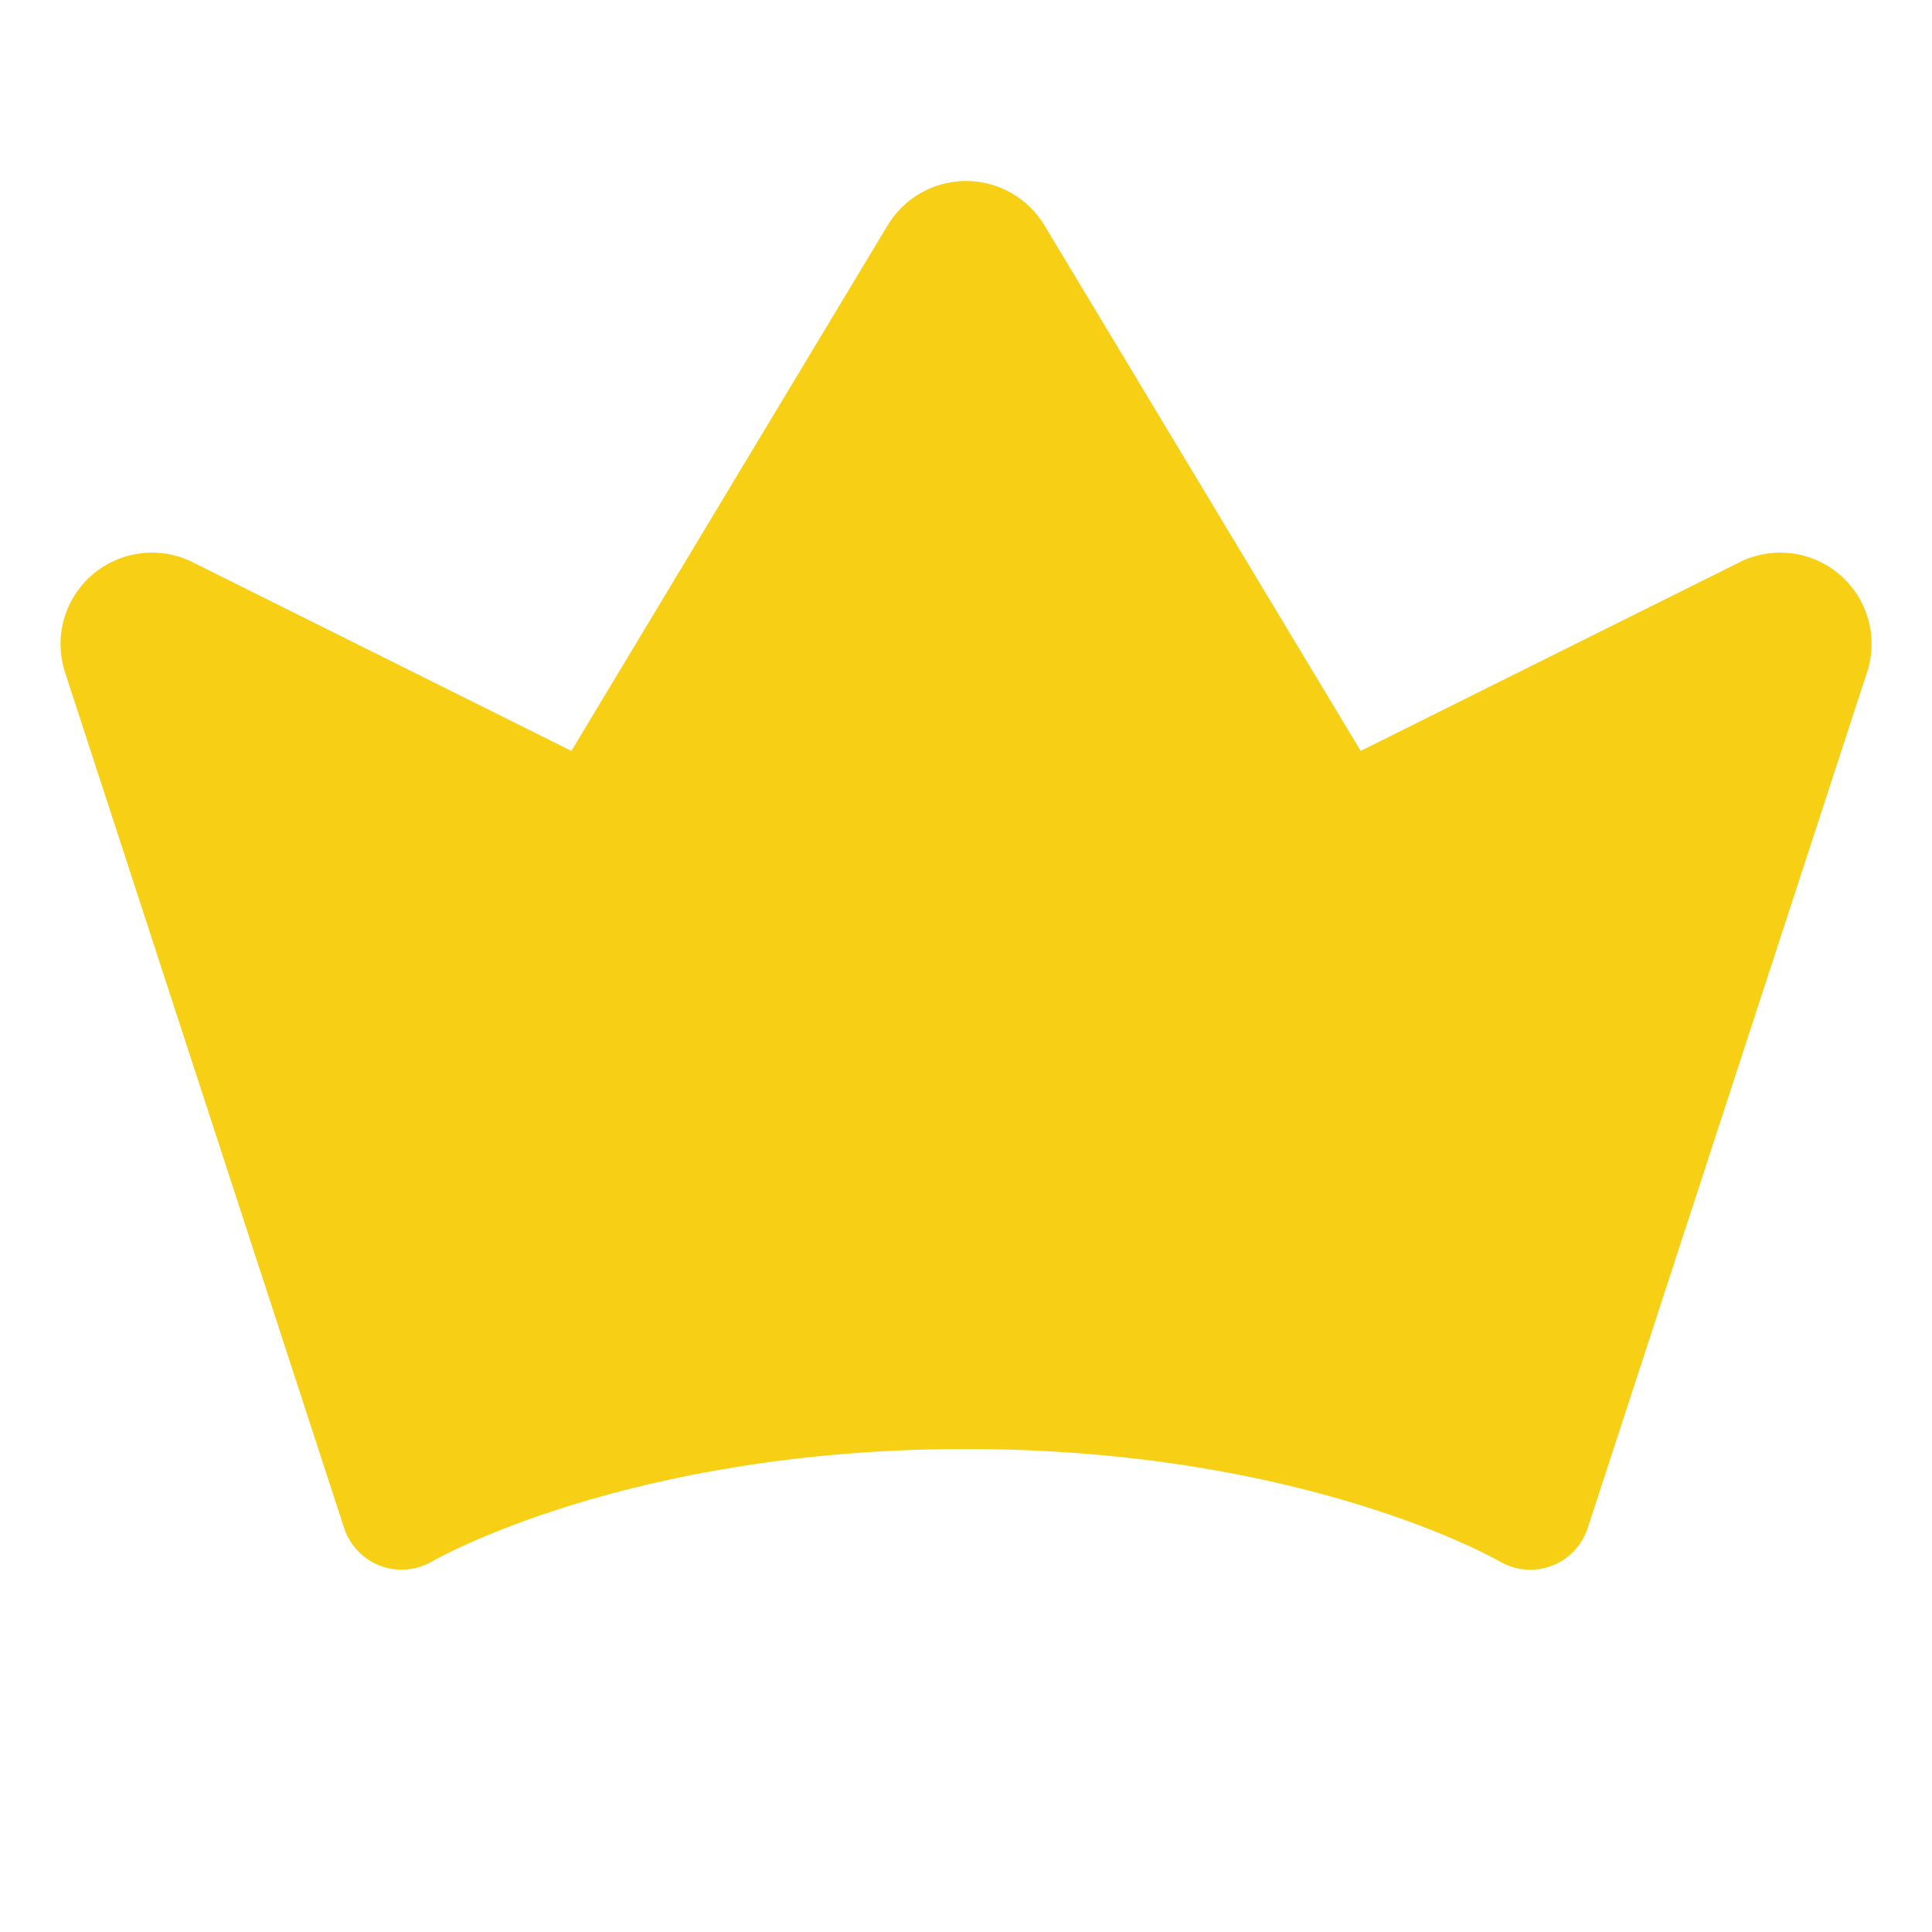 <svg width="24" height="24" viewBox="0 0 24 24" fill="none" xmlns="http://www.w3.org/2000/svg">
<path d="M23.191 8.357L19.723 18.982C19.688 19.089 19.629 19.187 19.551 19.268C19.474 19.35 19.378 19.413 19.273 19.452C19.167 19.492 19.054 19.507 18.942 19.497C18.83 19.487 18.721 19.451 18.625 19.394C18.603 19.381 16.206 18 11.999 18C7.791 18 5.394 19.381 5.37 19.395C5.274 19.452 5.166 19.486 5.054 19.496C4.942 19.506 4.829 19.491 4.724 19.451C4.619 19.411 4.524 19.349 4.446 19.267C4.369 19.186 4.31 19.089 4.275 18.982L0.809 8.355C0.739 8.142 0.733 7.913 0.793 7.697C0.853 7.482 0.975 7.288 1.144 7.142C1.314 6.995 1.523 6.902 1.745 6.874C1.967 6.846 2.193 6.884 2.393 6.984L7.098 9.328L11.028 2.797C11.129 2.63 11.272 2.491 11.442 2.395C11.613 2.299 11.805 2.248 12.001 2.248C12.196 2.248 12.388 2.299 12.559 2.395C12.729 2.491 12.872 2.63 12.973 2.797L16.903 9.328L21.61 6.984C21.811 6.884 22.036 6.846 22.259 6.874C22.481 6.903 22.69 6.996 22.859 7.143C23.029 7.29 23.15 7.484 23.209 7.7C23.269 7.917 23.262 8.146 23.191 8.358V8.357Z" fill="#F7CF15"/>
</svg>
